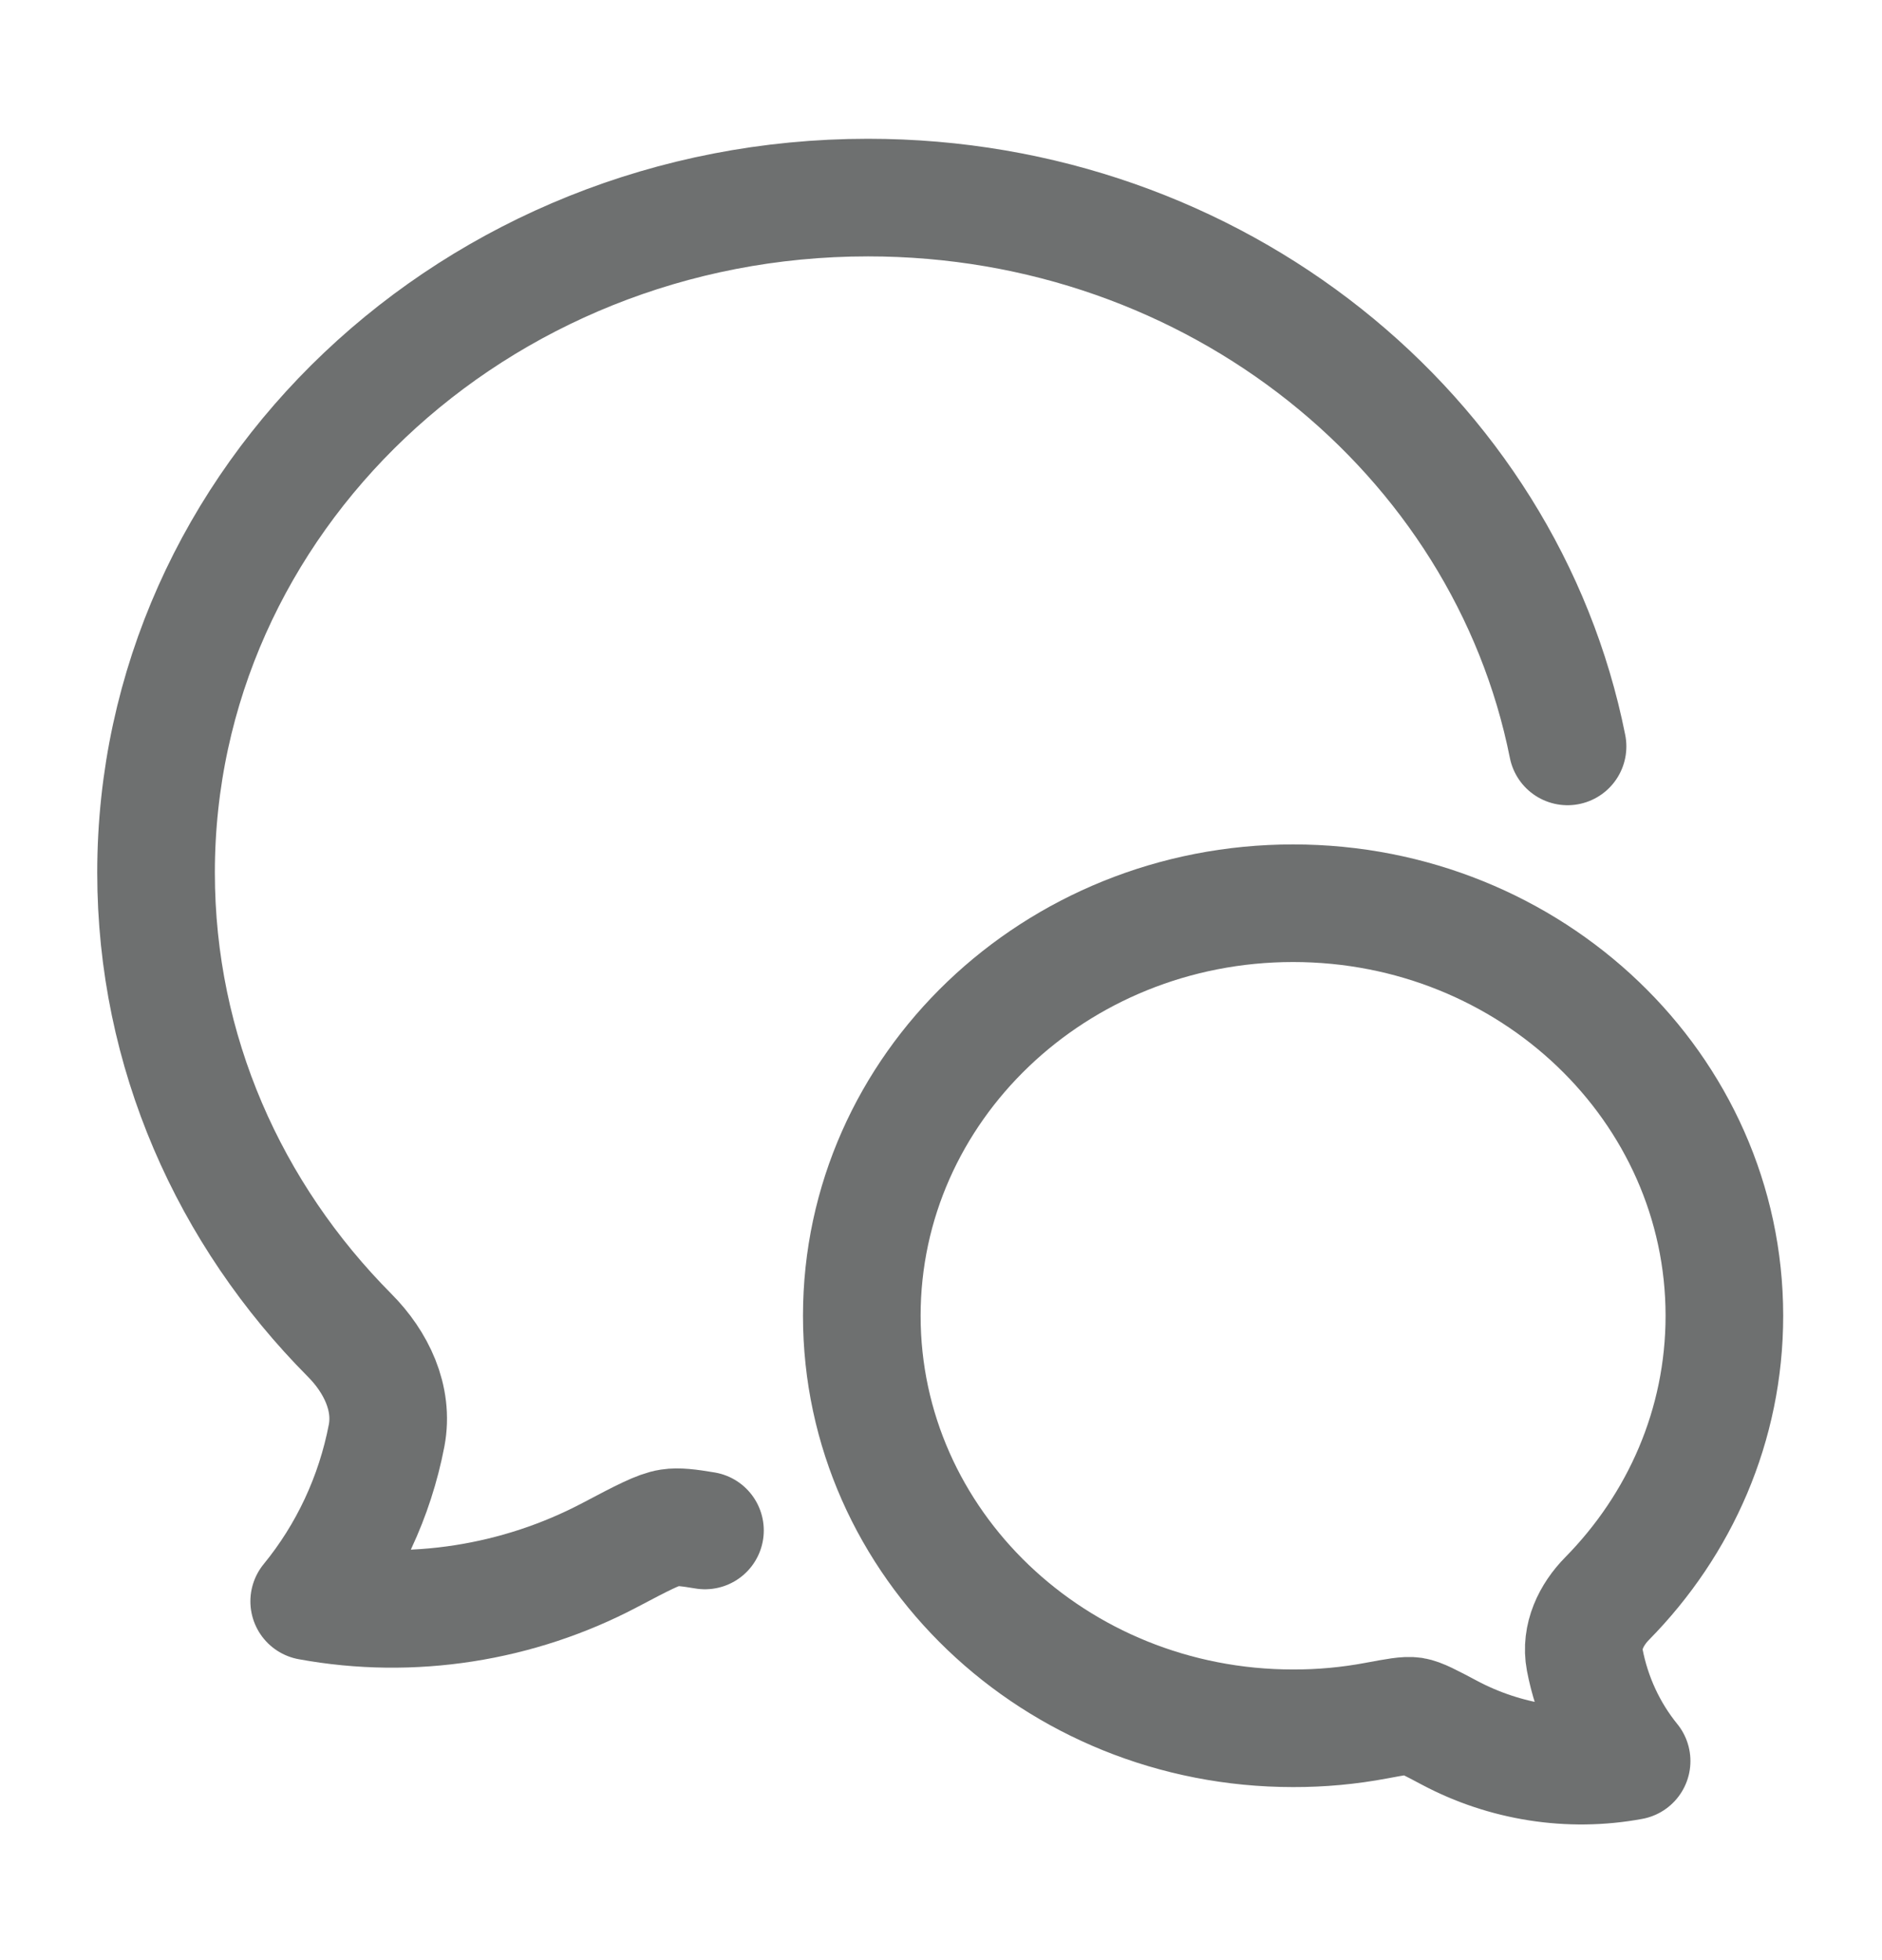<svg width="24" height="25" viewBox="0 0 24 25" fill="none" xmlns="http://www.w3.org/2000/svg">
<g clip-path="url(#clip0_180_1867)">
<g clip-path="url(#clip1_180_1867)">
<path d="M19.99 9.52C19.195 5.535 15.503 2.52 11.069 2.52C6.056 2.52 1.99 6.375 1.99 11.13C1.99 13.415 2.928 15.49 4.459 17.031C4.796 17.37 5.021 17.833 4.93 18.31C4.78 19.09 4.44 19.817 3.943 20.424C5.251 20.665 6.612 20.448 7.778 19.833C8.191 19.615 8.397 19.507 8.542 19.485C8.644 19.469 8.777 19.484 8.99 19.52" stroke="#6E7070" stroke-width="1.5" stroke-linecap="round" stroke-linejoin="round"/>
<path d="M10.99 16.782C10.99 19.687 13.453 22.043 16.49 22.043C16.847 22.044 17.203 22.011 17.554 21.945C17.807 21.898 17.933 21.874 18.021 21.887C18.109 21.901 18.234 21.967 18.484 22.1C19.191 22.476 20.015 22.608 20.807 22.461C20.506 22.091 20.3 21.646 20.209 21.17C20.154 20.878 20.291 20.595 20.495 20.388C21.422 19.446 21.99 18.178 21.99 16.782C21.99 13.876 19.527 11.52 16.49 11.52C13.453 11.52 10.99 13.876 10.99 16.782Z" stroke="#6E7070" stroke-width="1.5" stroke-linejoin="round"/>
</g>
</g>
<defs>
<clipPath id="clip0_180_1867">
<rect width="24" height="24" fill="white" transform="translate(-0.01 0.52)"/>
</clipPath>
<clipPath id="clip1_180_1867">
<rect width="24" height="24" fill="white" transform="translate(-0.01 0.52)"/>
</clipPath>
</defs>
</svg>
